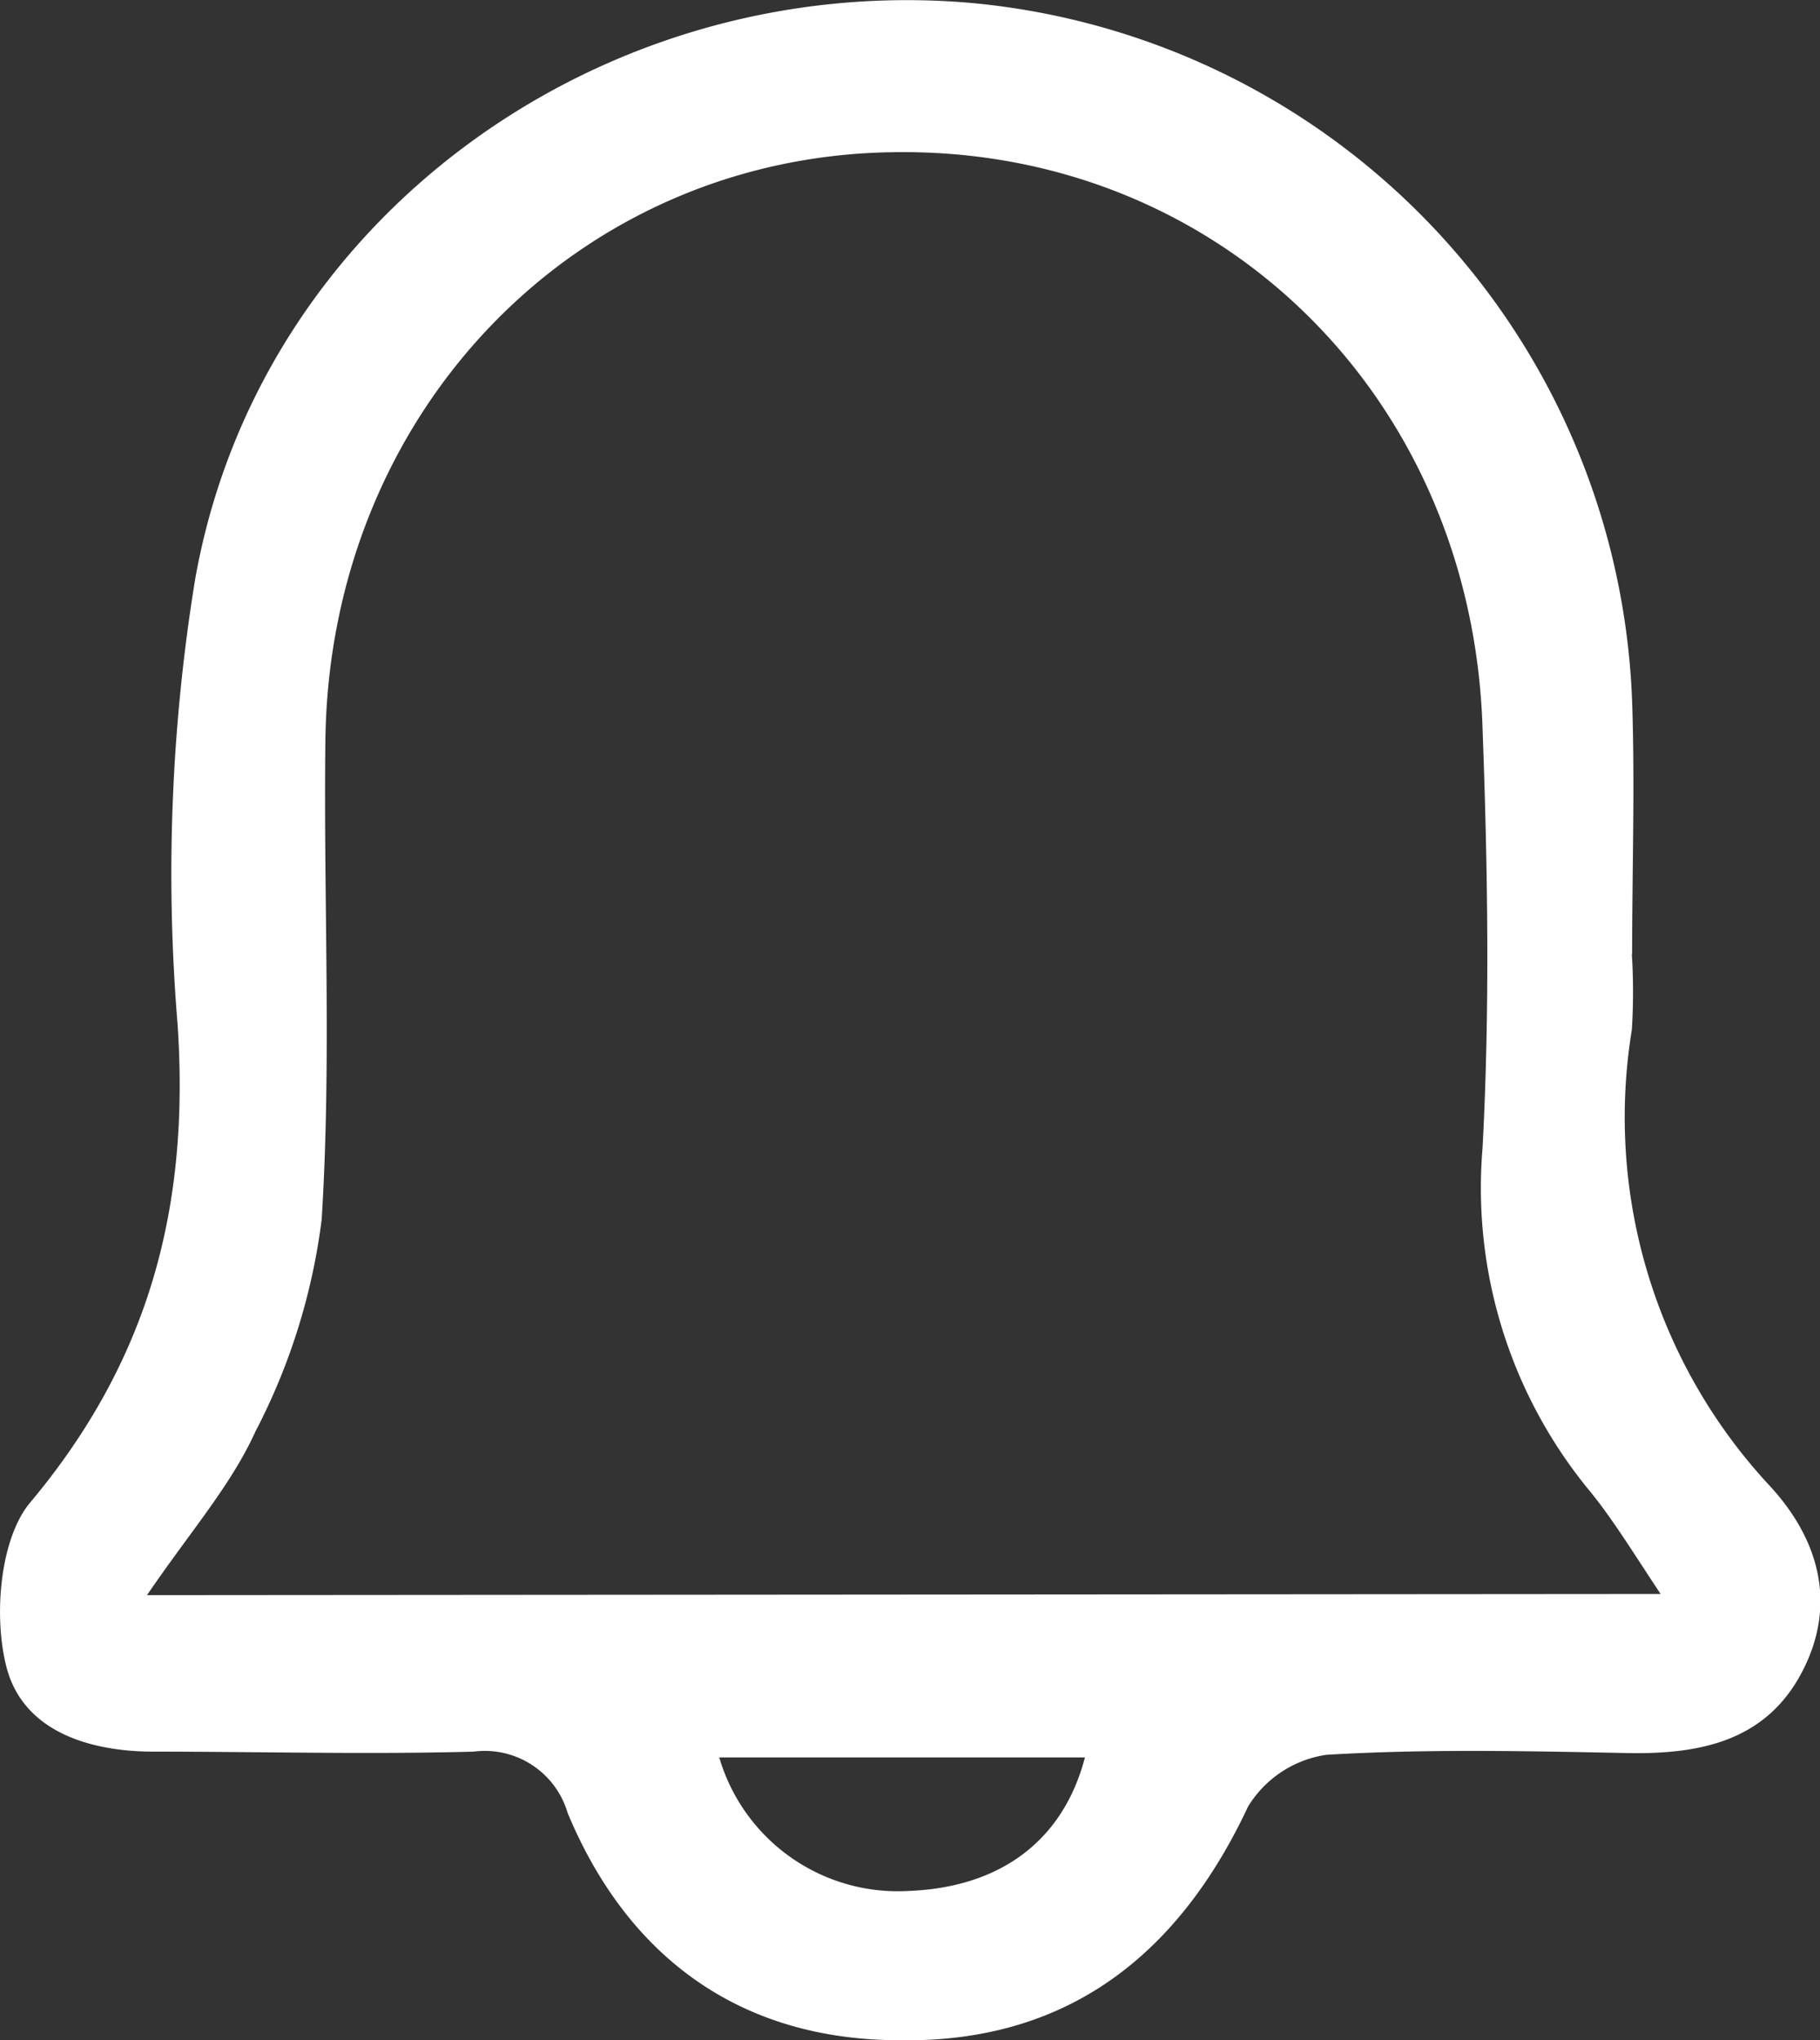 <svg xmlns="http://www.w3.org/2000/svg" viewBox="0 0 63.26 70.91"><rect x="0" y="0" width="63.26" height="70.91" fill="#333333" stroke="none"/><defs><style>.cls-1{fill:#fff;}</style></defs><title>Element 1</title><g id="Ebene_2" data-name="Ebene 2"><g id="Layer_1" data-name="Layer 1"><path class="cls-1" d="M56.72,33.16a21,21,0,0,1,0,2.63,18.8,18.8,0,0,0,4.82,15.88c1.69,1.85,2.33,4.11,1.08,6.47s-3.5,2.83-6,2.79c-3.51-.07-7-.15-10.52.06a3.84,3.84,0,0,0-2.72,1.8C40.94,68,37.05,71,31.28,70.91c-5.49,0-9.44-2.83-11.55-7.9a3,3,0,0,0-3.27-2.13c-3.7.1-7.41,0-11.11,0-2.34,0-4.6-.76-5.14-3C-.22,56.15,0,53.55,1,52.28,5.16,47.34,6.61,42,6.17,35.57a63.63,63.63,0,0,1,.61-15.42C9,7.56,20.94-1,33.73.1a25.31,25.31,0,0,1,23,24.29c.1,2.92,0,5.85,0,8.77Zm1,22.24c-1-1.51-1.66-2.59-2.44-3.55a16.55,16.55,0,0,1-3.75-11.94c.26-4.86.18-9.75,0-14.62-.37-11.57-9.24-20.18-20.48-20-11,.14-19.59,9-19.74,20.43-.07,5.56.22,11.13-.13,16.67a21.8,21.8,0,0,1-2.3,7.36c-.85,1.88-2.28,3.5-3.77,5.69ZM25,61.08a6.47,6.47,0,0,0,6.61,4.64c3.18-.13,5.35-1.76,6.1-4.64Z"/></g></g></svg>